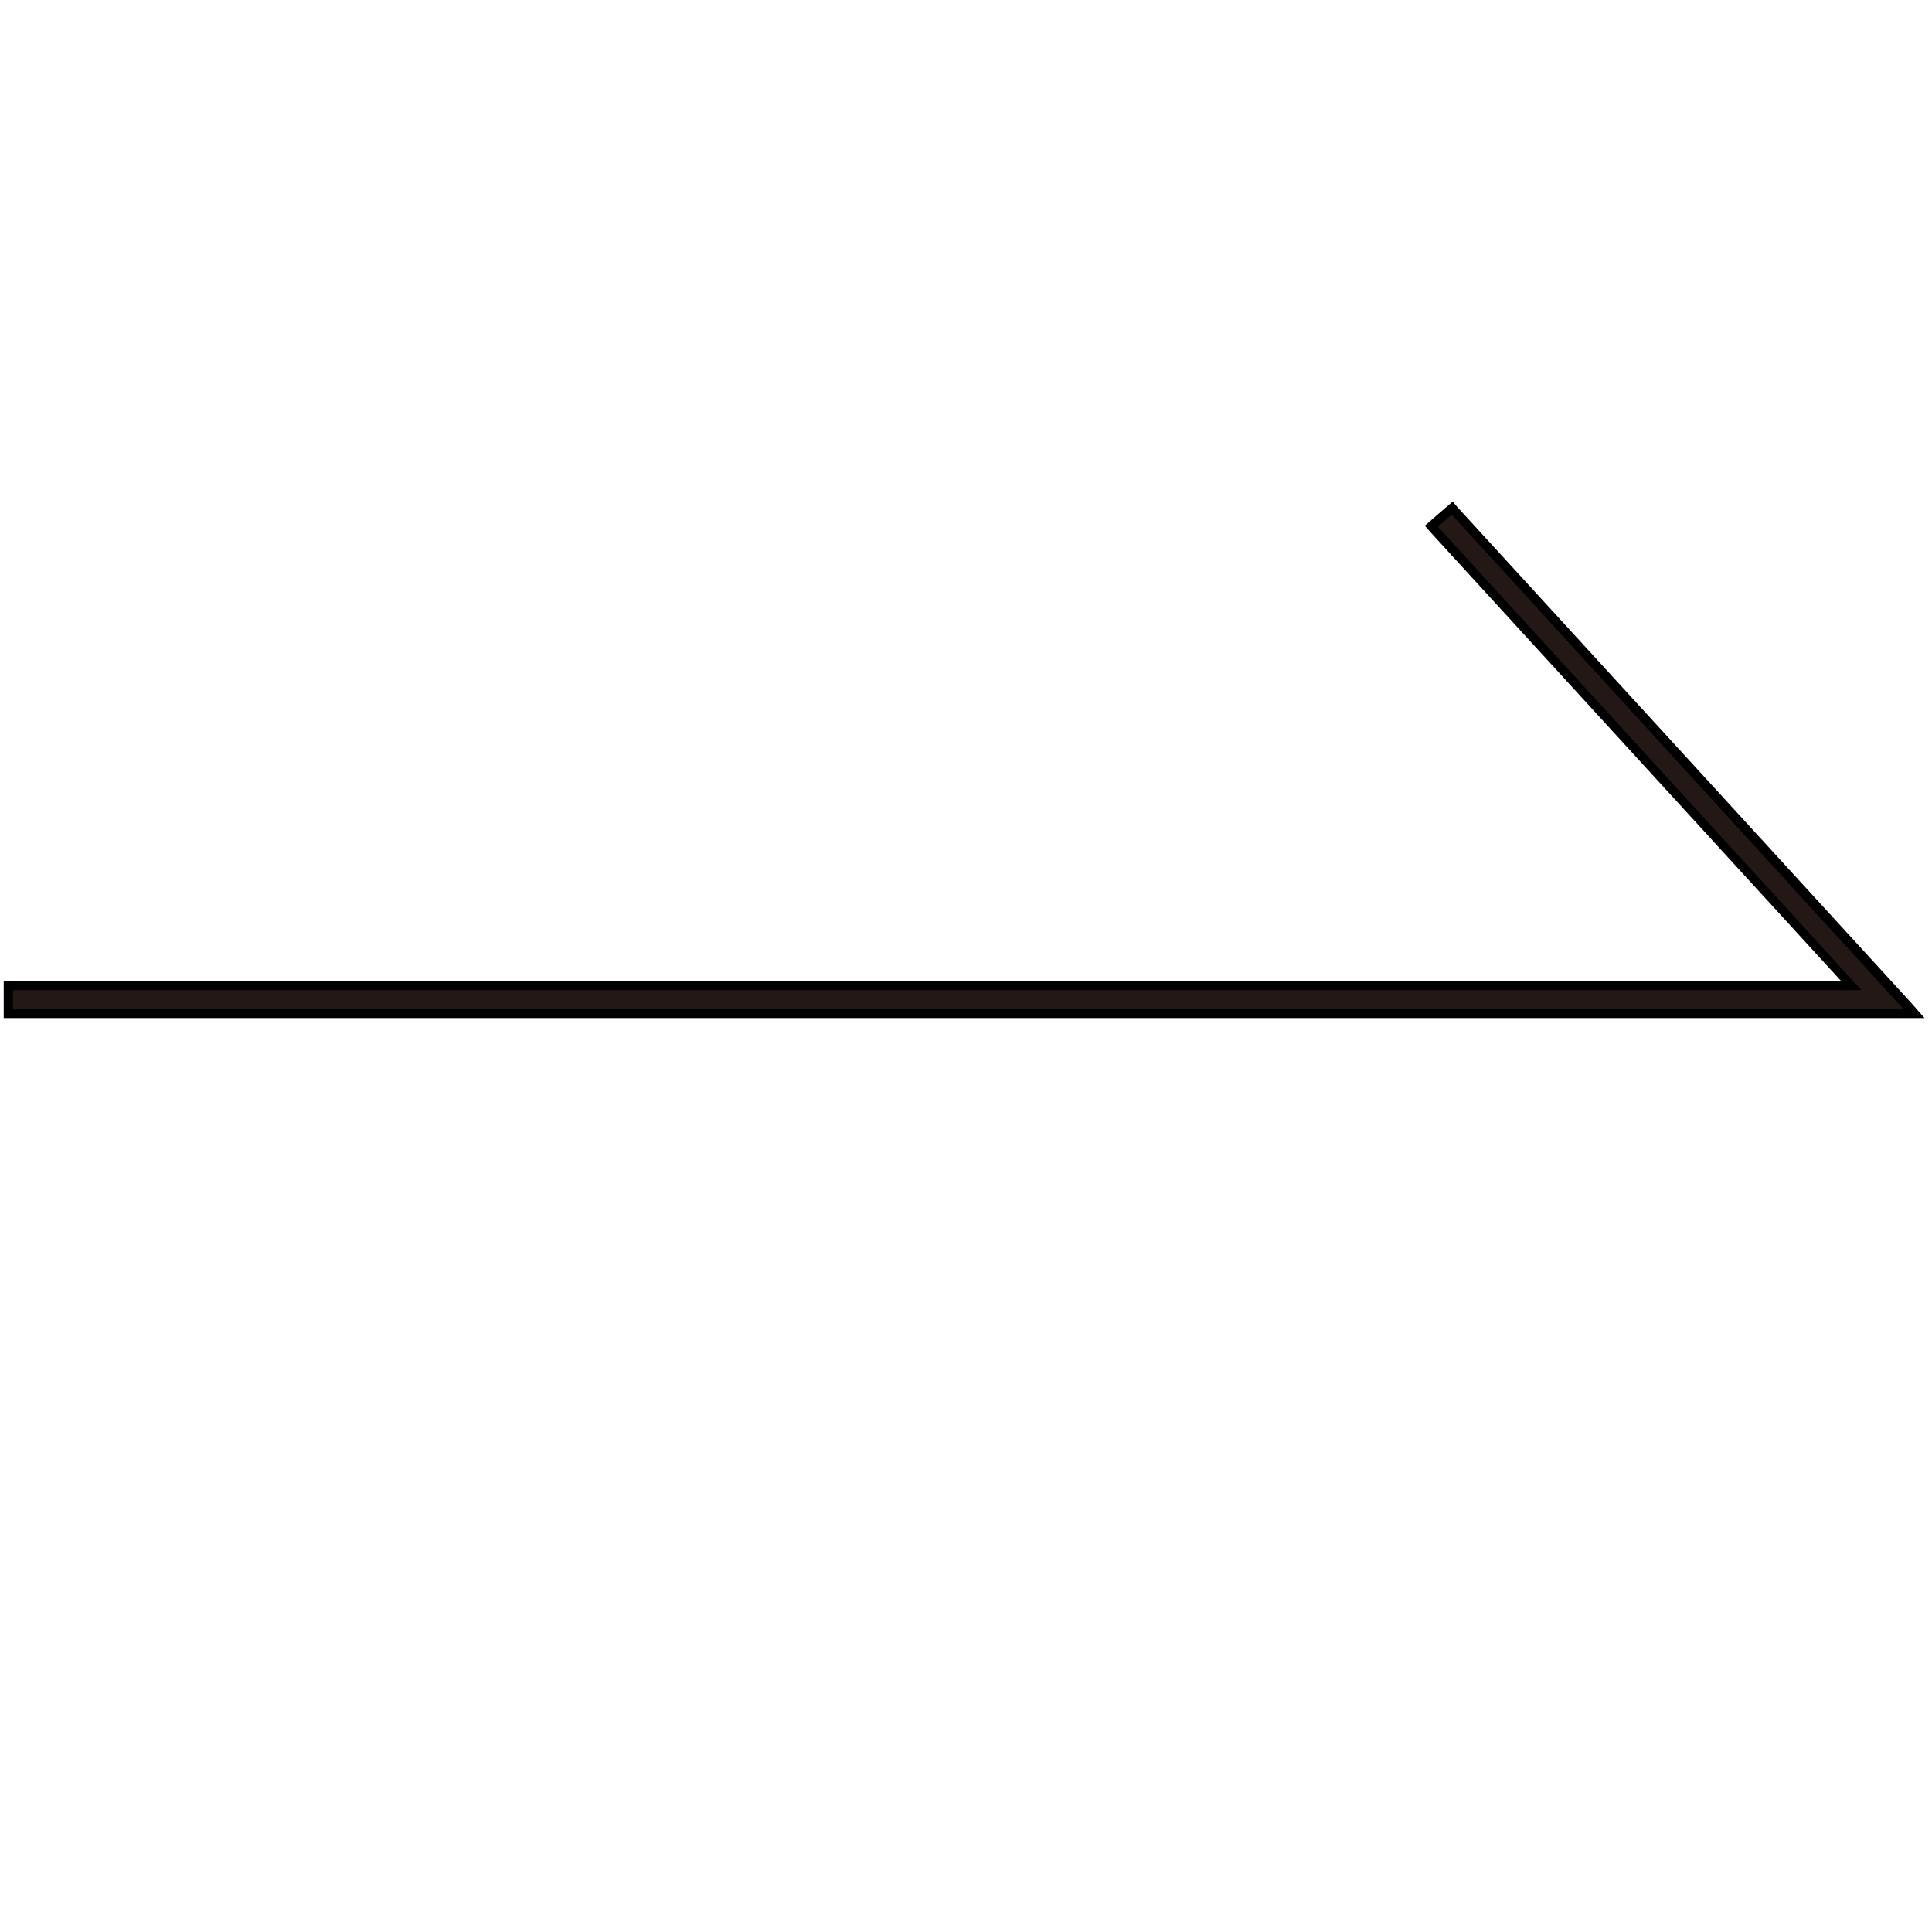 <?xml version="1.0" encoding="utf-8"?>
<!-- Generator: Adobe Illustrator 24.1.3, SVG Export Plug-In . SVG Version: 6.00 Build 0)  -->
<svg version="1.1" id="圖層_1" xmlns="http://www.w3.org/2000/svg" xmlns:xlink="http://www.w3.org/1999/xlink" x="0px" y="0px"
	 viewBox="0 0 208 208" style="enable-background:new 0 0 208 208;" xml:space="preserve">
<style type="text/css">
	.st0{fill:#231815;}
</style>
<g>
	<g>
		<polygon class="st0" points="0.9,109.1 0.9,106.1 199.3,106.1 154.1,56.7 156.3,54.7 206,109.1 		"/>
		<path d="M156.3,55.4l48.6,53.2H1.4v-2h199l-45.6-49.9L156.3,55.4 M156.4,54l-0.7,0.6l-1.5,1.3l-0.8,0.7l0.7,0.8l44.1,48.2H1.4h-1
			v1v2v1h1h203.5h2.3l-1.5-1.7L157,54.7L156.4,54L156.4,54z"/>
	</g>
</g>
</svg>

